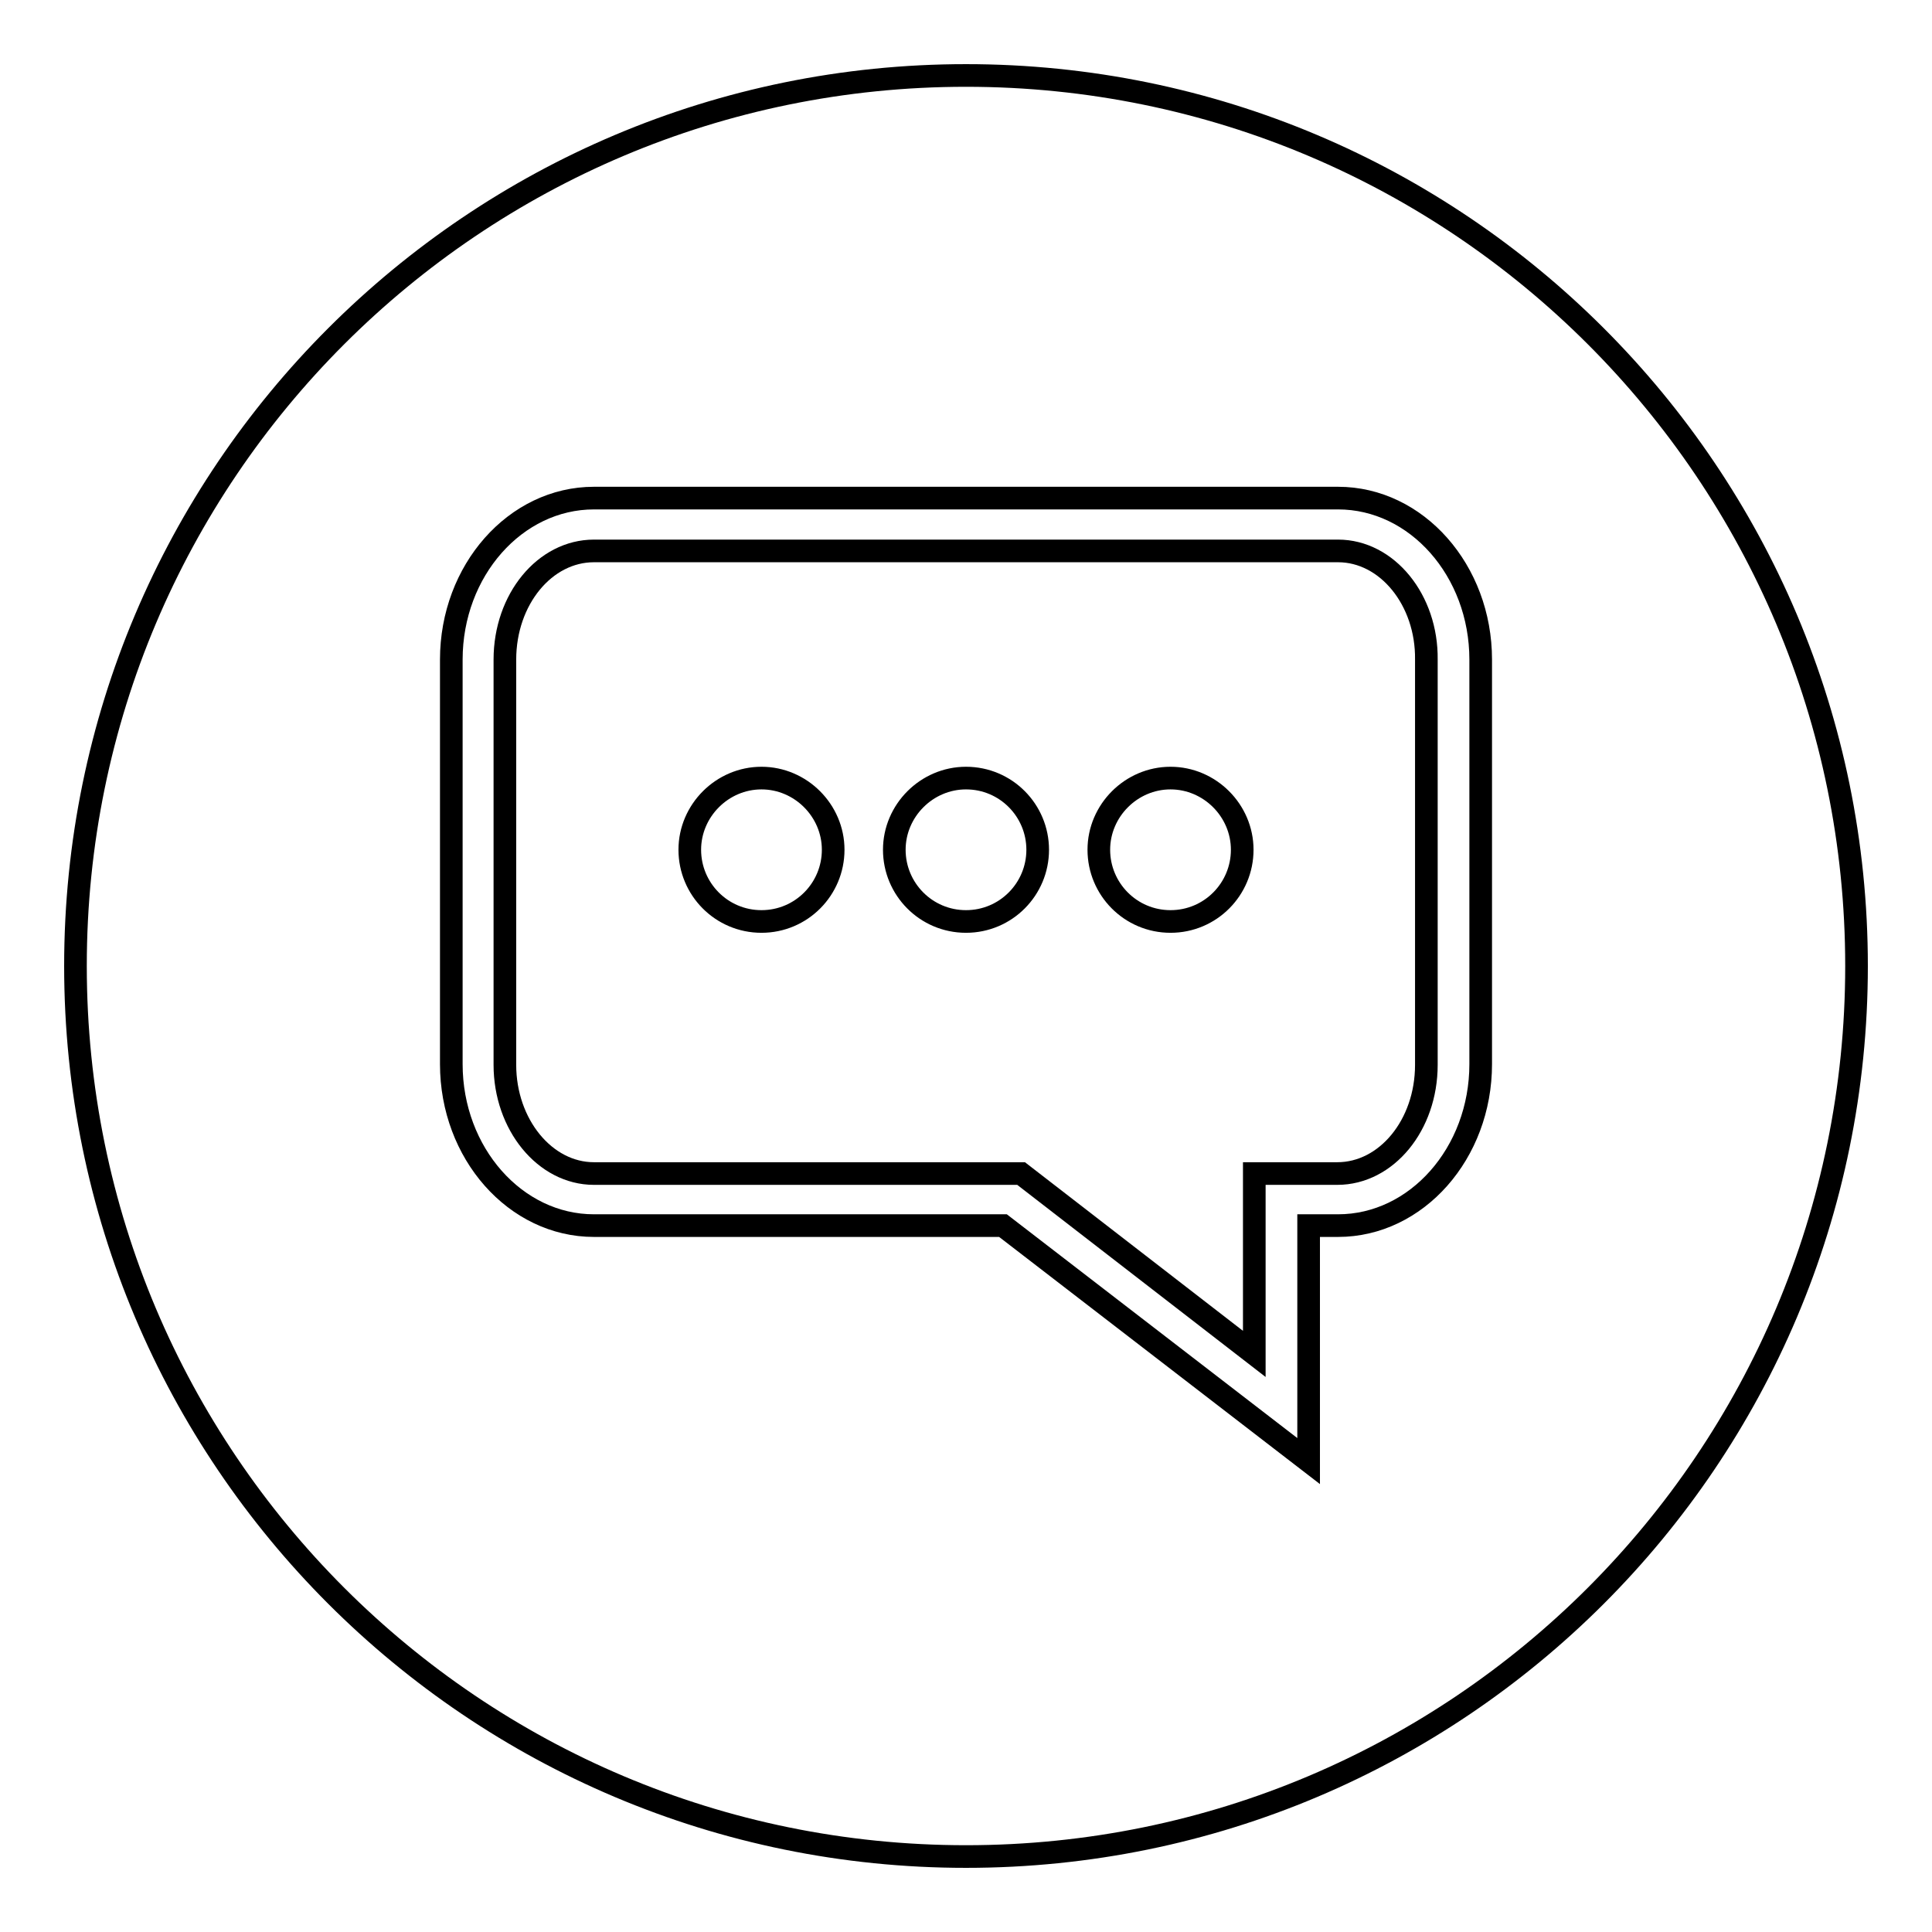 <?xml version="1.0" encoding="utf-8"?>
<!-- Svg Vector Icons : http://www.onlinewebfonts.com/icon -->
<!DOCTYPE svg PUBLIC "-//W3C//DTD SVG 1.1//EN" "http://www.w3.org/Graphics/SVG/1.1/DTD/svg11.dtd">
<svg version="1.1" xmlns="http://www.w3.org/2000/svg" xmlns:xlink="http://www.w3.org/1999/xlink" x="0px" y="0px" viewBox="0 0 256 256" enable-background="new 0 0 256 256" xml:space="preserve">
<g><g><path stroke-width="3" fill-opacity="0" stroke="#000000"  d="M177.3,73H78.7c-6.5,0-11.8,6.4-11.8,14.4v53.7c0,7.9,5.3,14.4,11.8,14.4h56.6l30.9,23.9v-23.9h11c6.5,0,11.8-6.4,11.8-14.4V87.4C189.1,79.5,183.8,73,177.3,73z M100.9,122.1c-5.3,0-9.5-4.3-9.5-9.5s4.3-9.5,9.5-9.5s9.5,4.3,9.5,9.5S106.2,122.1,100.9,122.1z M128,122.1c-5.3,0-9.5-4.3-9.5-9.5s4.3-9.5,9.5-9.5c5.3,0,9.5,4.3,9.5,9.5S133.3,122.1,128,122.1z M155.1,122.1c-5.3,0-9.5-4.3-9.5-9.5s4.3-9.5,9.5-9.5s9.5,4.3,9.5,9.5S160.4,122.1,155.1,122.1z"/><path stroke-width="3" fill-opacity="0" stroke="#000000"  d="M128,10C62.8,10,10,62.8,10,128c0,65.2,52.8,118,118,118c65.2,0,118-52.8,118-118C246,62.8,193.2,10,128,10z M196.2,141c0,11.8-8.5,21.4-18.9,21.4h-3.9v31.2l-40.5-31.2H78.7c-10.4,0-18.9-9.6-18.9-21.4V87.4c0-11.8,8.5-21.4,18.9-21.4h98.6c10.4,0,18.9,9.6,18.9,21.4V141L196.2,141L196.2,141z"/></g></g>
</svg>